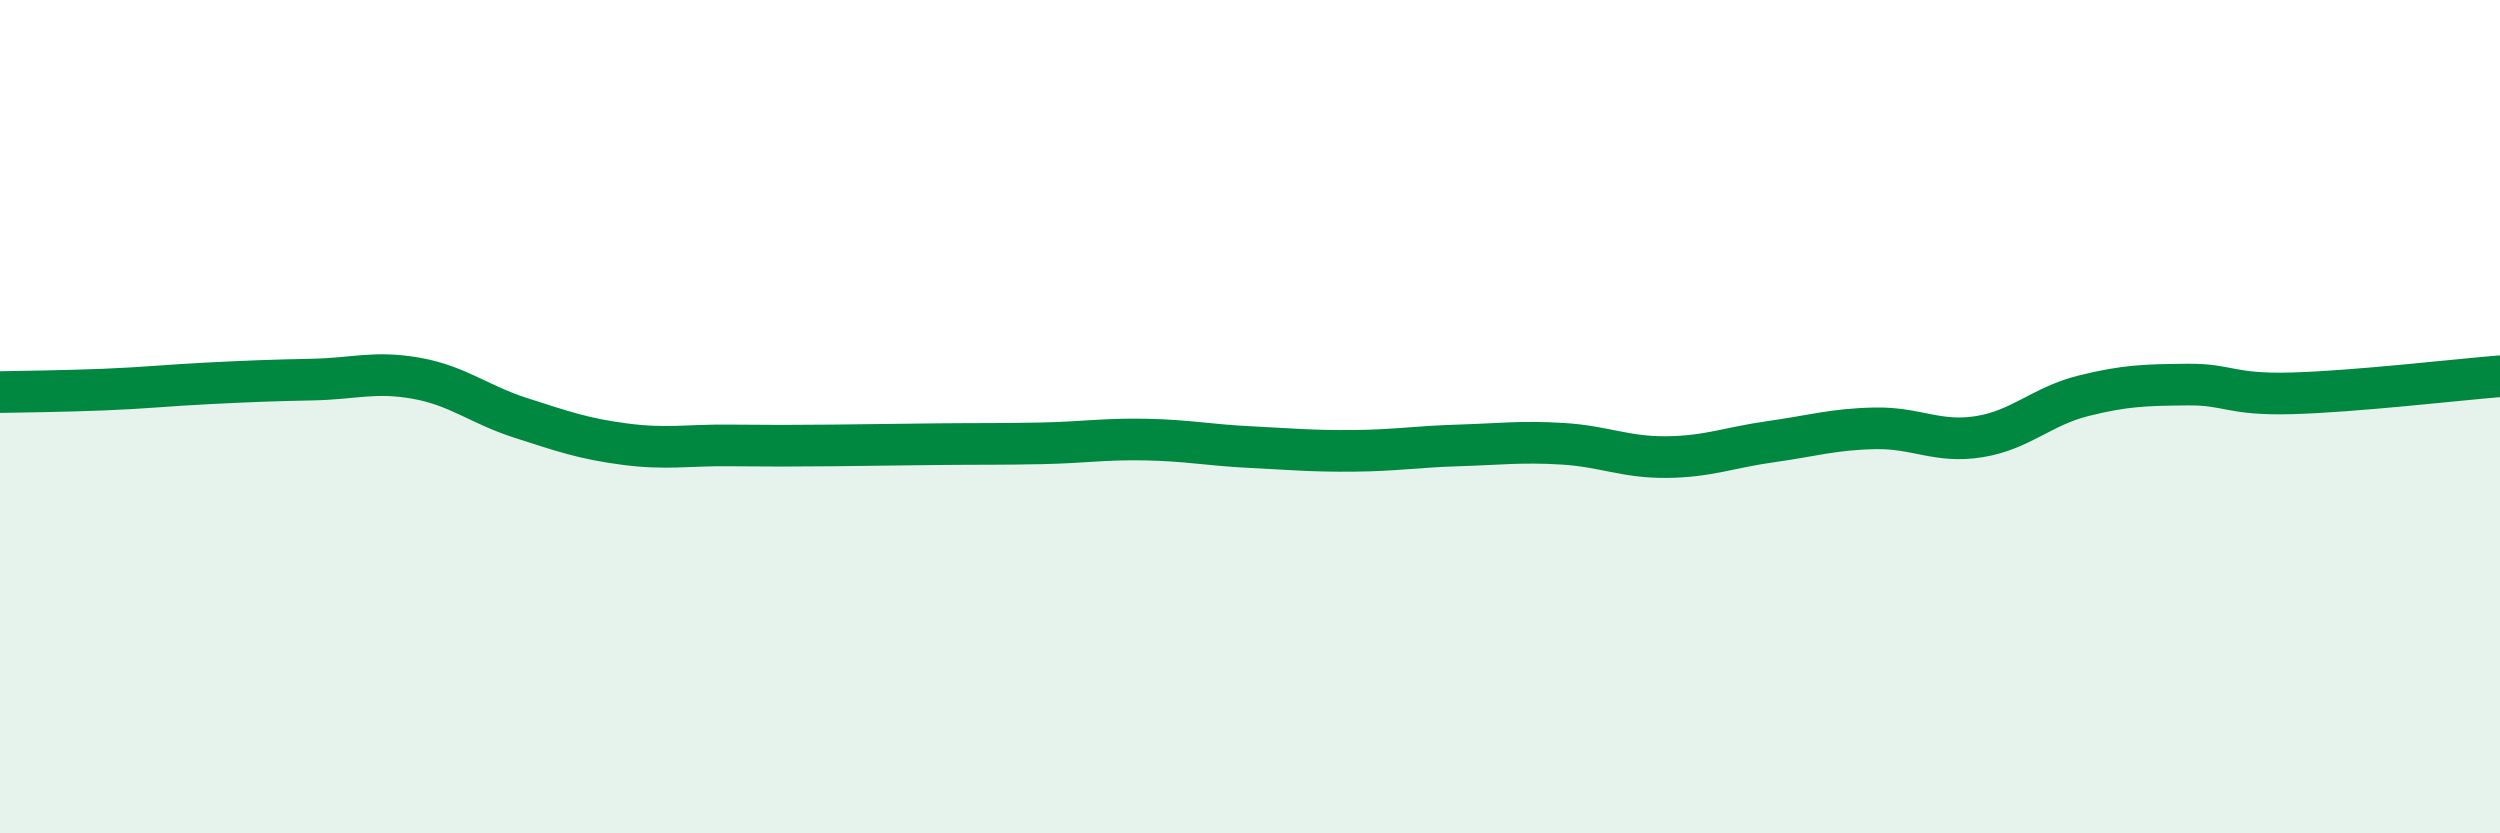 
    <svg width="60" height="20" viewBox="0 0 60 20" xmlns="http://www.w3.org/2000/svg">
      <path
        d="M 0,9.41 C 0.5,9.4 1.5,9.39 2.5,9.35 C 3.5,9.31 4,9.25 5,9.2 C 6,9.15 6.5,9.13 7.5,9.11 C 8.5,9.09 9,8.9 10,9.08 C 11,9.26 11.5,9.71 12.5,10.03 C 13.5,10.35 14,10.53 15,10.66 C 16,10.79 16.5,10.68 17.5,10.69 C 18.5,10.7 19,10.7 20,10.69 C 21,10.68 21.5,10.67 22.5,10.66 C 23.5,10.65 24,10.66 25,10.64 C 26,10.62 26.5,10.53 27.5,10.55 C 28.5,10.57 29,10.68 30,10.73 C 31,10.78 31.5,10.83 32.5,10.82 C 33.5,10.81 34,10.72 35,10.69 C 36,10.66 36.5,10.59 37.5,10.65 C 38.5,10.71 39,10.98 40,10.97 C 41,10.96 41.5,10.74 42.5,10.6 C 43.5,10.46 44,10.3 45,10.28 C 46,10.26 46.5,10.64 47.5,10.48 C 48.5,10.32 49,9.75 50,9.5 C 51,9.25 51.5,9.24 52.5,9.23 C 53.5,9.22 53.5,9.48 55,9.44 C 56.5,9.4 59,9.11 60,9.03L60 20L0 20Z"
        fill="#008740"
        opacity="0.1"
        stroke-linecap="round"
        stroke-linejoin="round"
      />
      <path
        d="M 0,9.41 C 0.5,9.4 1.5,9.39 2.5,9.35 C 3.5,9.31 4,9.25 5,9.2 C 6,9.15 6.5,9.13 7.5,9.11 C 8.5,9.09 9,8.9 10,9.08 C 11,9.26 11.5,9.71 12.5,10.03 C 13.5,10.35 14,10.53 15,10.66 C 16,10.79 16.5,10.68 17.5,10.69 C 18.5,10.7 19,10.7 20,10.69 C 21,10.68 21.5,10.67 22.5,10.66 C 23.5,10.65 24,10.66 25,10.64 C 26,10.62 26.5,10.53 27.5,10.55 C 28.5,10.57 29,10.68 30,10.73 C 31,10.78 31.5,10.83 32.5,10.82 C 33.5,10.81 34,10.72 35,10.69 C 36,10.66 36.5,10.59 37.5,10.65 C 38.5,10.71 39,10.98 40,10.97 C 41,10.96 41.5,10.74 42.5,10.6 C 43.5,10.46 44,10.3 45,10.28 C 46,10.26 46.5,10.64 47.5,10.48 C 48.5,10.32 49,9.75 50,9.5 C 51,9.25 51.5,9.24 52.5,9.23 C 53.5,9.22 53.5,9.48 55,9.44 C 56.5,9.4 59,9.11 60,9.03"
        stroke="#008740"
        stroke-width="1"
        fill="none"
        stroke-linecap="round"
        stroke-linejoin="round"
      />
    </svg>
  